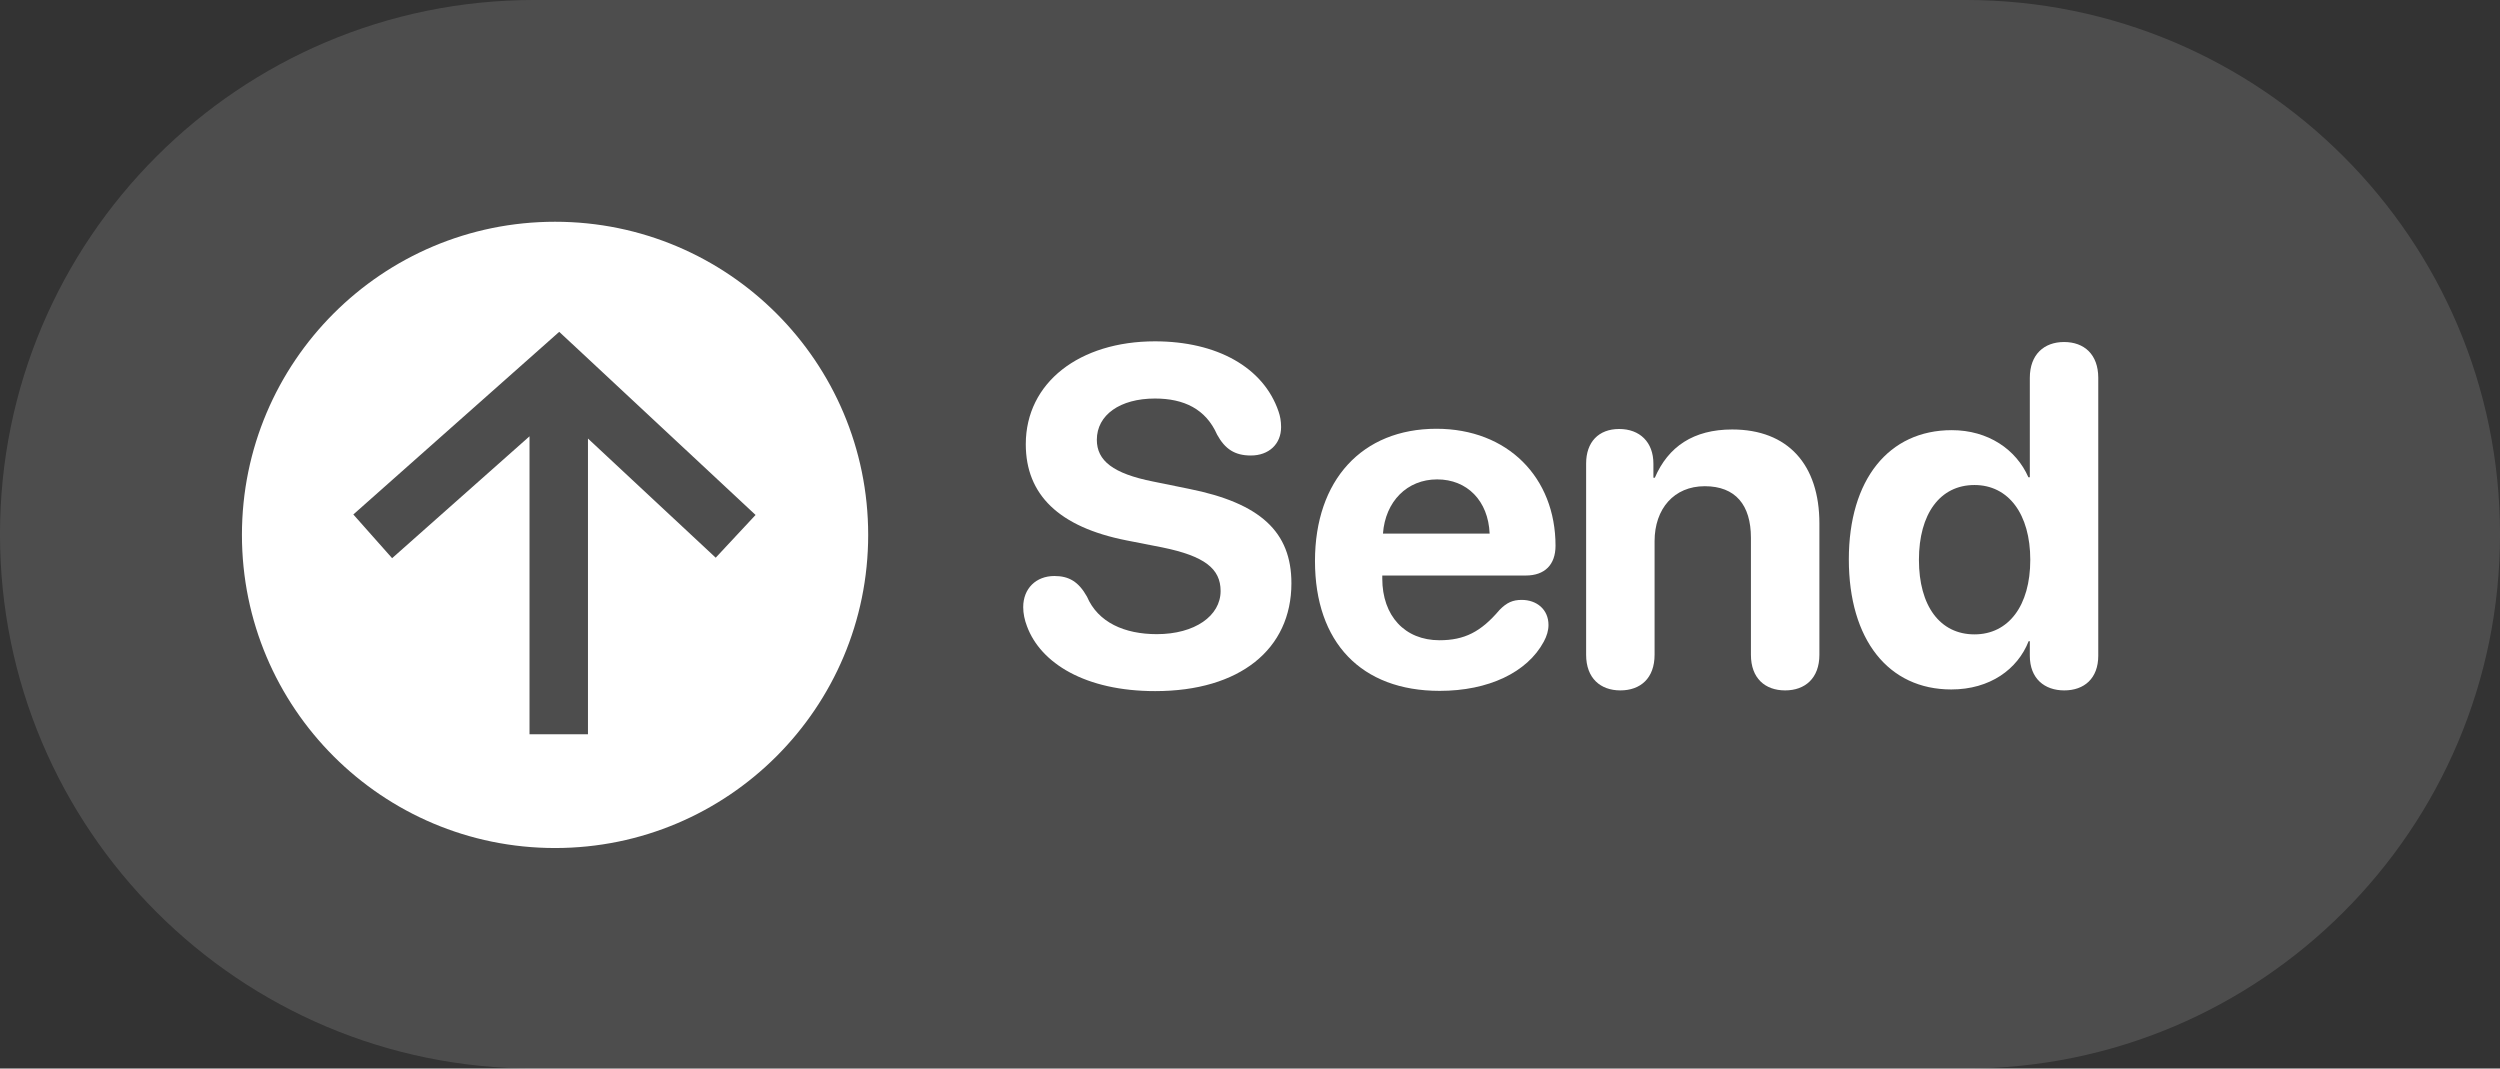 <svg width="124" height="53" viewBox="0 0 124 53" fill="none" xmlns="http://www.w3.org/2000/svg">
<rect x="0" y="0" width="124" height="53" fill="#333333" stroke="none"/>
<path d="M0 26.5C0 11.864 11.864 0 26.5 0H97.5C112.136 0 124 11.864 124 26.5V26.5C124 41.136 112.136 53 97.5 53H26.5C11.864 53 0 41.136 0 26.5V26.5Z" fill="white" fill-opacity="0.13"/>
<path d="M27.531 42.062C18.954 42.062 12 35.109 12 26.531C12 17.953 18.953 10.999 27.531 10.999C36.109 10.999 43.062 17.953 43.062 26.531C43.062 35.109 36.109 42.062 27.531 42.062ZM29.163 36.418L29.163 21.752L35.499 27.662L36.487 26.602L37.476 25.542L28.702 17.357L27.737 16.459L26.751 17.334L17.525 25.518L18.487 26.602L19.449 27.686L26.264 21.641L26.264 36.418L29.163 36.418Z" fill="white"/>
<path d="M96.783 34.197C93.667 34.197 91.702 31.732 91.702 27.744C91.702 23.79 93.678 21.336 96.807 21.336C98.609 21.336 100.004 22.29 100.609 23.674H100.679V18.743C100.679 17.58 101.388 16.964 102.377 16.964C103.377 16.964 104.074 17.58 104.074 18.743V32.523C104.074 33.651 103.377 34.244 102.388 34.244C101.411 34.244 100.679 33.662 100.679 32.523V31.802H100.621C100.074 33.197 98.702 34.197 96.783 34.197ZM97.934 31.465C99.621 31.465 100.702 30.046 100.702 27.767C100.702 25.499 99.621 24.057 97.934 24.057C96.225 24.057 95.179 25.488 95.179 27.767C95.179 30.058 96.225 31.465 97.934 31.465Z" fill="white"/>
<path d="M80.369 34.244C79.381 34.244 78.672 33.639 78.672 32.477V22.988C78.672 21.93 79.288 21.278 80.311 21.278C81.335 21.278 82.009 21.93 82.009 22.999V23.697H82.079C82.742 22.151 83.998 21.302 85.916 21.302C88.684 21.302 90.242 23.046 90.242 25.965V32.477C90.242 33.639 89.533 34.244 88.544 34.244C87.544 34.244 86.846 33.639 86.846 32.477V26.674C86.846 25.046 86.079 24.116 84.556 24.116C83.032 24.116 82.067 25.232 82.067 26.848V32.477C82.067 33.639 81.369 34.244 80.369 34.244Z" fill="white"/>
<path d="M71.409 34.267C67.514 34.267 65.223 31.86 65.223 27.825C65.223 23.813 67.561 21.267 71.247 21.267C74.782 21.267 77.154 23.685 77.154 27.069C77.154 28.011 76.619 28.546 75.677 28.546H68.561V28.697C68.561 30.546 69.677 31.756 71.398 31.756C72.642 31.756 73.456 31.337 74.375 30.255C74.735 29.883 75.038 29.755 75.479 29.755C76.212 29.755 76.805 30.221 76.805 31C76.805 31.267 76.724 31.546 76.573 31.825C75.747 33.36 73.817 34.267 71.409 34.267ZM68.595 26.465H73.886C73.817 24.837 72.77 23.778 71.282 23.778C69.793 23.778 68.712 24.871 68.595 26.465Z" fill="white"/>
<path d="M57.298 34.279C53.833 34.279 51.612 32.896 50.937 31.058C50.821 30.756 50.751 30.43 50.751 30.116C50.751 29.186 51.391 28.57 52.298 28.57C53.019 28.57 53.495 28.849 53.914 29.593C54.461 30.872 55.775 31.454 57.379 31.454C59.263 31.454 60.542 30.547 60.542 29.314C60.542 28.209 59.752 27.581 57.647 27.151L55.868 26.802C52.519 26.139 50.879 24.535 50.879 22.035C50.879 18.965 53.554 16.93 57.286 16.93C60.356 16.93 62.67 18.22 63.415 20.407C63.496 20.639 63.542 20.883 63.542 21.186C63.542 22.023 62.938 22.593 62.042 22.593C61.252 22.593 60.763 22.279 60.368 21.558C59.81 20.29 58.728 19.767 57.286 19.767C55.554 19.767 54.403 20.581 54.403 21.814C54.403 22.849 55.205 23.488 57.193 23.884L58.961 24.244C62.519 24.953 64.054 26.384 64.054 28.93C64.054 32.209 61.484 34.279 57.298 34.279Z" fill="white"/>
</svg>
